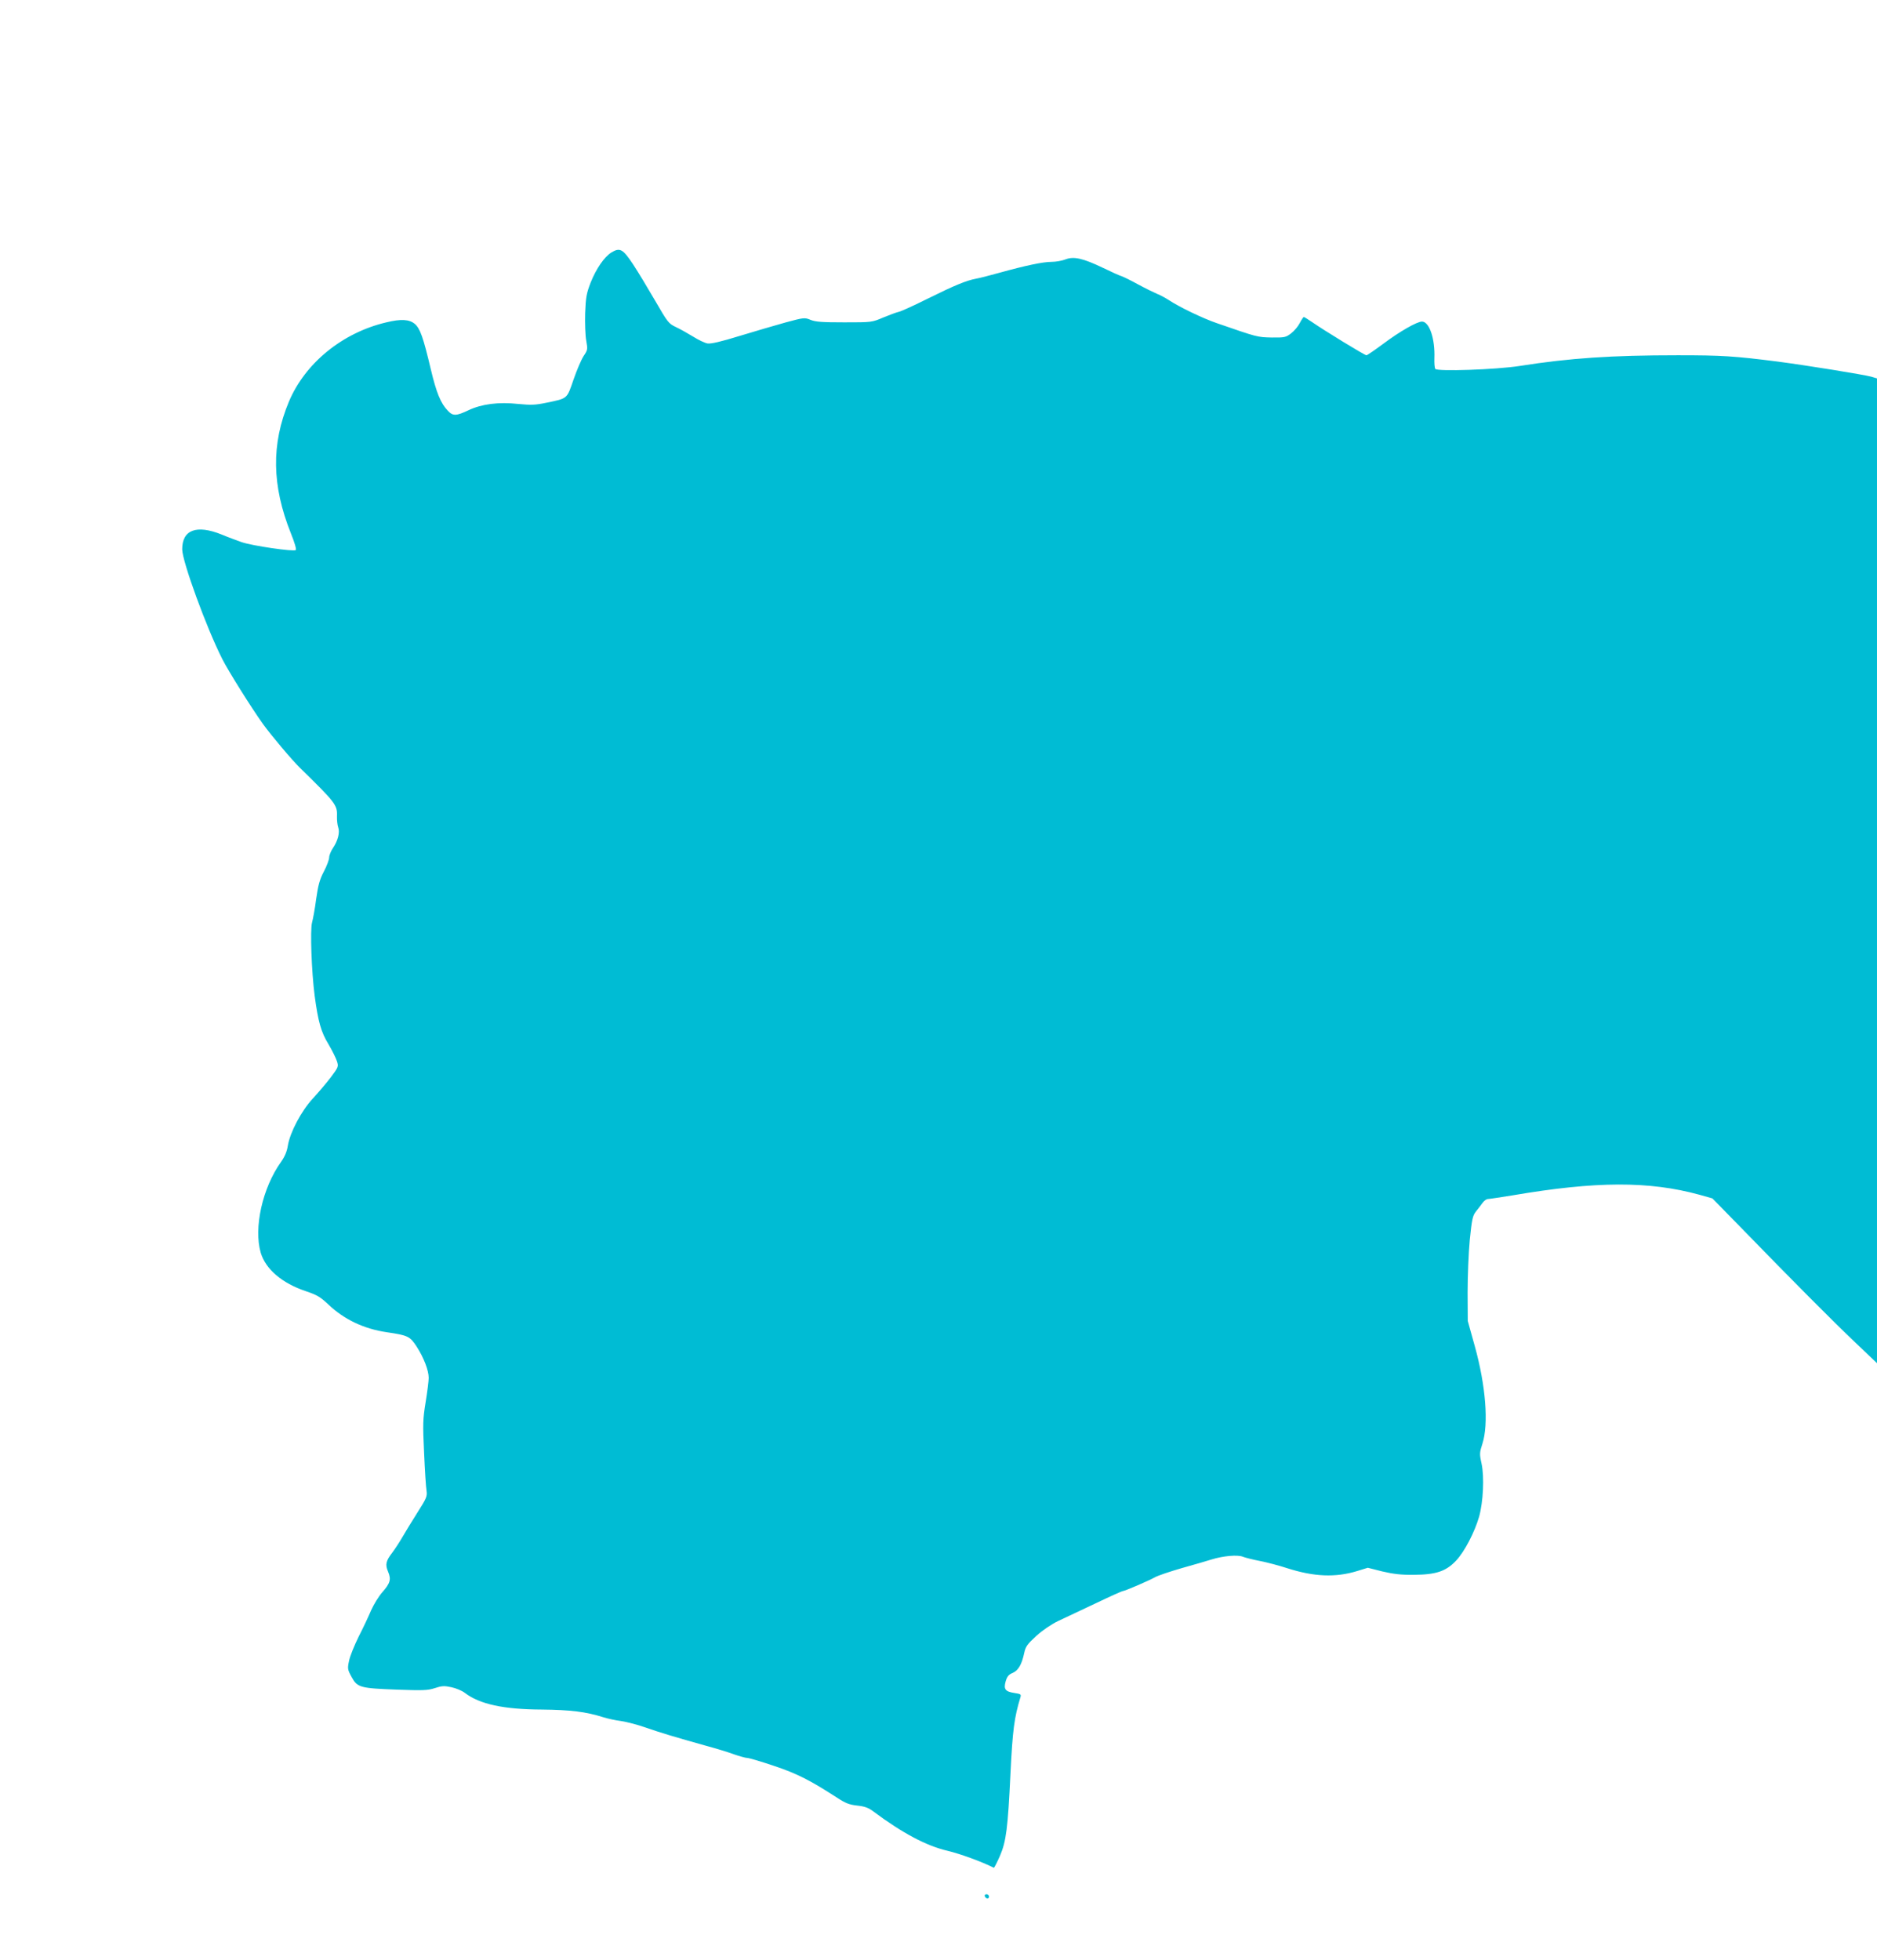 <?xml version="1.0" standalone="no"?>
<!DOCTYPE svg PUBLIC "-//W3C//DTD SVG 20010904//EN"
 "http://www.w3.org/TR/2001/REC-SVG-20010904/DTD/svg10.dtd">
<svg version="1.0" xmlns="http://www.w3.org/2000/svg"
 width="1226pt" height="1280pt" viewBox="0 0 1226 1280"
 preserveAspectRatio="xMidYMid meet">
<g transform="translate(0,1280) scale(0.1,-0.1)"
fill="#00bcd4" stroke="none">
<path d="M3993 11151 c-46 -29 -98 -104 -135 -196 -27 -70 -32 -95 -36 -200
-2 -66 1 -147 7 -179 10 -57 10 -61 -17 -101 -15 -23 -45 -93 -66 -154 -44
-128 -37 -122 -177 -151 -72 -15 -100 -16 -183 -8 -130 14 -239 0 -326 -41
-80 -38 -102 -39 -135 -3 -46 47 -75 118 -111 270 -50 211 -70 267 -105 297
-36 30 -90 33 -185 10 -287 -67 -531 -266 -637 -518 -116 -277 -112 -548 13
-860 24 -59 37 -104 32 -109 -12 -12 -287 28 -355 52 -28 10 -88 32 -131 50
-163 65 -256 30 -256 -97 0 -78 158 -512 262 -717 38 -76 193 -323 265 -423
50 -70 192 -239 243 -288 231 -226 244 -242 241 -314 -1 -27 3 -60 8 -74 12
-32 -2 -88 -35 -136 -13 -20 -24 -47 -24 -60 0 -14 -15 -55 -34 -91 -28 -53
-38 -90 -51 -181 -8 -63 -21 -132 -27 -154 -13 -49 -3 -321 17 -476 23 -171
41 -237 91 -319 24 -41 49 -91 55 -111 11 -34 9 -38 -41 -105 -29 -38 -82
-100 -117 -138 -75 -81 -149 -221 -163 -308 -6 -38 -20 -71 -44 -105 -122
-170 -180 -432 -133 -594 32 -107 139 -199 295 -251 74 -25 95 -38 147 -87
102 -97 231 -159 382 -181 137 -20 151 -27 194 -93 47 -73 79 -156 79 -205 0
-20 -9 -92 -20 -159 -18 -111 -19 -141 -10 -330 5 -114 12 -226 16 -248 5 -36
0 -49 -58 -140 -35 -55 -79 -127 -98 -160 -19 -33 -49 -79 -67 -103 -43 -56
-48 -79 -28 -126 21 -50 14 -75 -38 -134 -24 -27 -56 -80 -73 -118 -16 -38
-52 -115 -81 -171 -28 -57 -57 -128 -63 -158 -11 -52 -10 -58 17 -107 37 -68
55 -73 299 -82 167 -6 198 -5 244 10 45 15 62 16 108 6 30 -6 70 -23 88 -37
97 -74 253 -108 504 -109 185 -2 287 -14 400 -50 25 -8 77 -20 117 -25 39 -6
111 -25 159 -42 91 -32 197 -64 394 -119 63 -17 146 -42 183 -56 38 -13 77
-24 88 -24 11 0 89 -23 172 -51 151 -50 239 -95 412 -207 58 -38 81 -47 134
-53 48 -5 73 -14 105 -38 192 -143 347 -225 484 -257 84 -20 229 -73 303 -111
3 -2 21 34 41 79 40 94 51 178 68 534 14 288 25 368 65 500 6 19 2 22 -38 28
-61 9 -73 25 -58 77 9 31 20 44 45 54 37 16 60 55 76 131 9 42 20 57 79 111
42 38 97 75 142 97 41 19 151 71 244 115 94 45 174 81 180 81 12 0 170 68 209
90 17 10 96 37 176 60 80 22 167 48 193 56 77 24 172 32 205 18 15 -6 66 -19
113 -28 46 -9 125 -30 174 -46 177 -57 318 -63 461 -19 l68 21 95 -24 c73 -17
123 -23 206 -22 146 1 211 23 277 94 54 58 119 182 149 285 27 96 35 260 16
348 -14 63 -13 71 6 130 41 128 22 377 -50 636 l-46 165 -1 185 c0 103 6 256
14 342 14 138 19 160 40 187 14 17 33 42 43 56 10 14 26 26 35 26 9 0 82 11
162 24 545 93 891 94 1220 4 l85 -24 180 -184 c349 -359 602 -613 748 -752
l147 -140 0 3215 0 3216 -37 11 c-51 14 -423 74 -613 99 -284 36 -363 41 -651
41 -432 0 -705 -18 -1034 -70 -155 -24 -539 -37 -550 -19 -5 7 -7 38 -6 70 5
127 -33 239 -81 239 -33 0 -146 -65 -253 -145 -55 -41 -105 -75 -110 -75 -11
0 -273 160 -357 218 -26 18 -49 32 -52 32 -3 0 -15 -18 -26 -39 -11 -22 -36
-52 -57 -68 -34 -26 -42 -28 -127 -27 -94 2 -93 2 -356 93 -92 31 -251 108
-315 151 -22 14 -56 33 -75 40 -19 8 -75 35 -123 61 -49 27 -98 51 -110 55
-12 3 -67 28 -123 55 -131 63 -191 76 -245 55 -22 -9 -63 -16 -91 -16 -56 0
-170 -24 -343 -72 -60 -17 -128 -34 -150 -38 -64 -12 -139 -43 -313 -129 -90
-45 -176 -84 -190 -87 -15 -3 -61 -20 -102 -37 -75 -32 -76 -32 -255 -32 -144
0 -188 3 -220 16 -39 16 -43 16 -165 -17 -69 -19 -204 -59 -300 -88 -120 -37
-185 -52 -208 -49 -18 3 -60 23 -95 45 -34 21 -84 49 -112 62 -48 23 -54 31
-135 171 -47 81 -112 189 -145 239 -67 101 -86 111 -142 77z"/>
<path d="M6432 418 c6 -18 28 -21 28 -4 0 9 -7 16 -16 16 -9 0 -14 -5 -12 -12z"/>
</g>
</svg>
